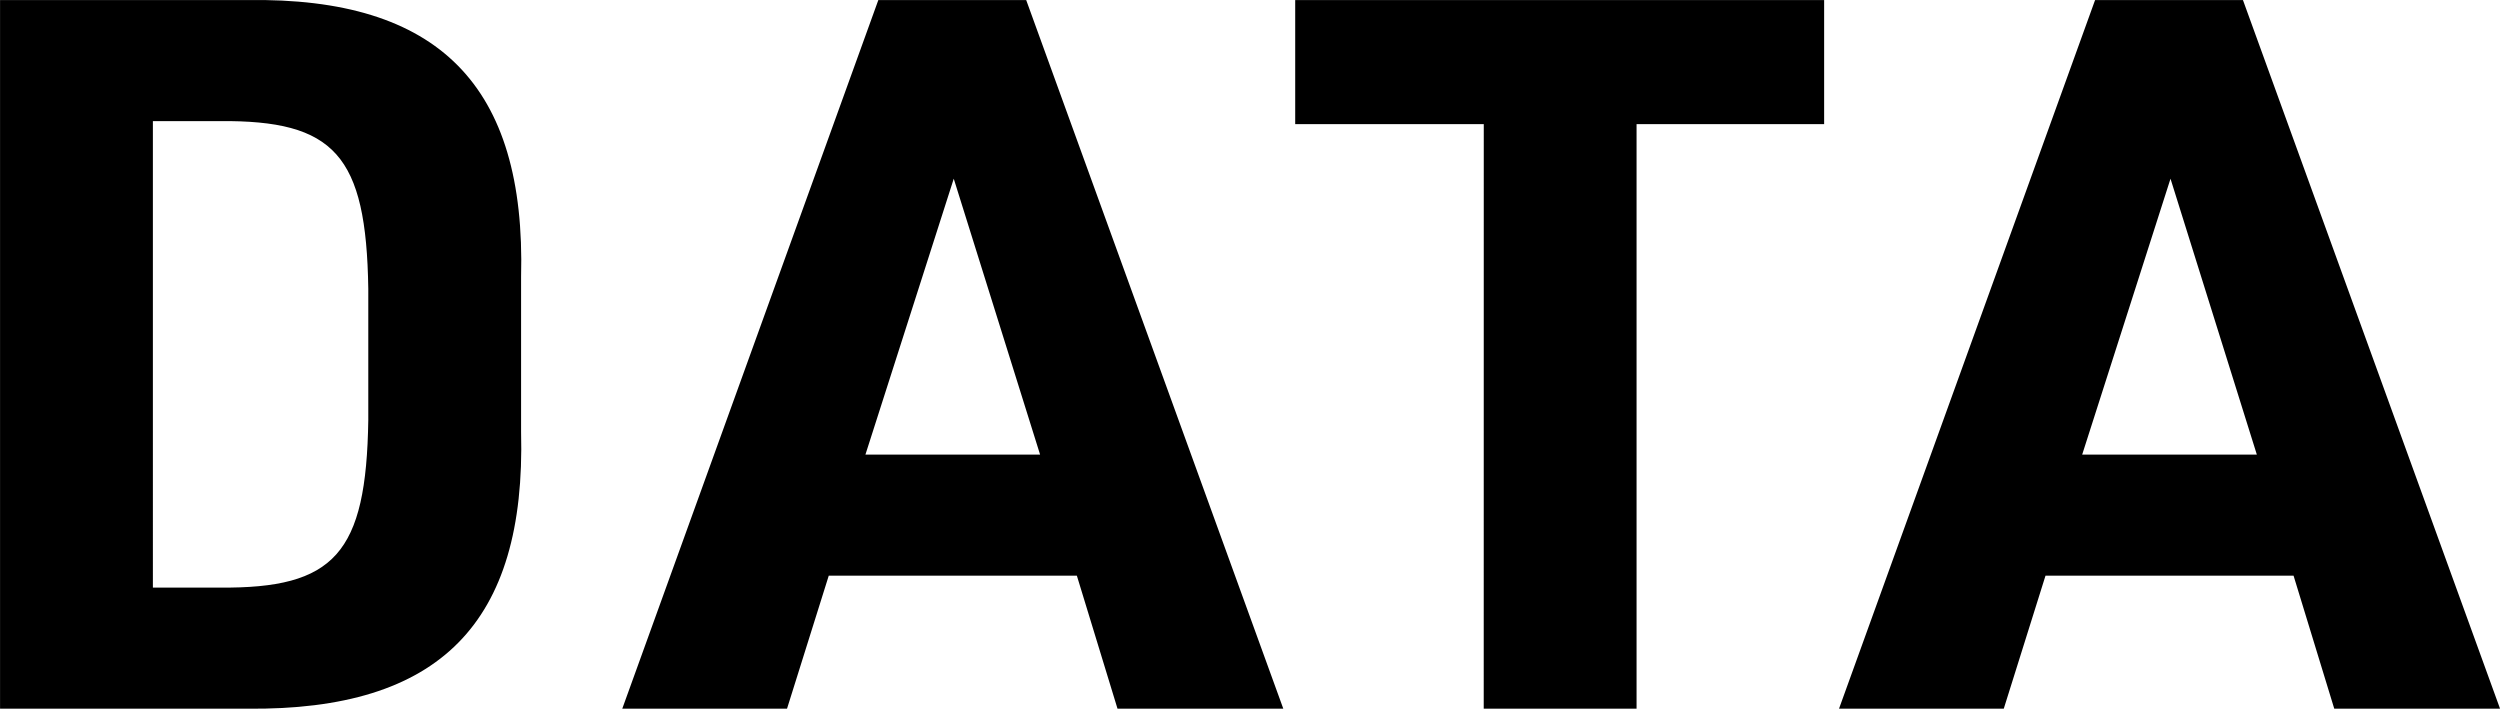 <svg xmlns="http://www.w3.org/2000/svg" width="221.672" height="62.841" viewBox="0 0 221.672 62.841"><path d="M493.7,91h21.912c17.072.176,24.728-7.568,24.288-24.552V52.72c.44-16.984-7.3-24.816-24.288-24.552H493.7Zm13.552-10.736V38.9h5.9c10.208-.088,13.024,2.992,13.2,14.872V65.392c-.176,11.88-2.992,14.96-13.2,14.872Zm81.928-1.056L592.784,91h14.7L584.688,28.168H571.576L548.872,91H563.48l3.7-11.792ZM585.92,68.472H570.432l7.832-24.464ZM625.256,91h13.552V39.168H655.44v-11h-46.9v11h16.72Zm71.808-11.792L700.672,91h14.7L692.576,28.168H679.464L656.76,91h14.608l3.7-11.792Zm-3.256-10.736H678.32l7.832-24.464Z" transform="translate(-493.696 -28.162)"/></svg>